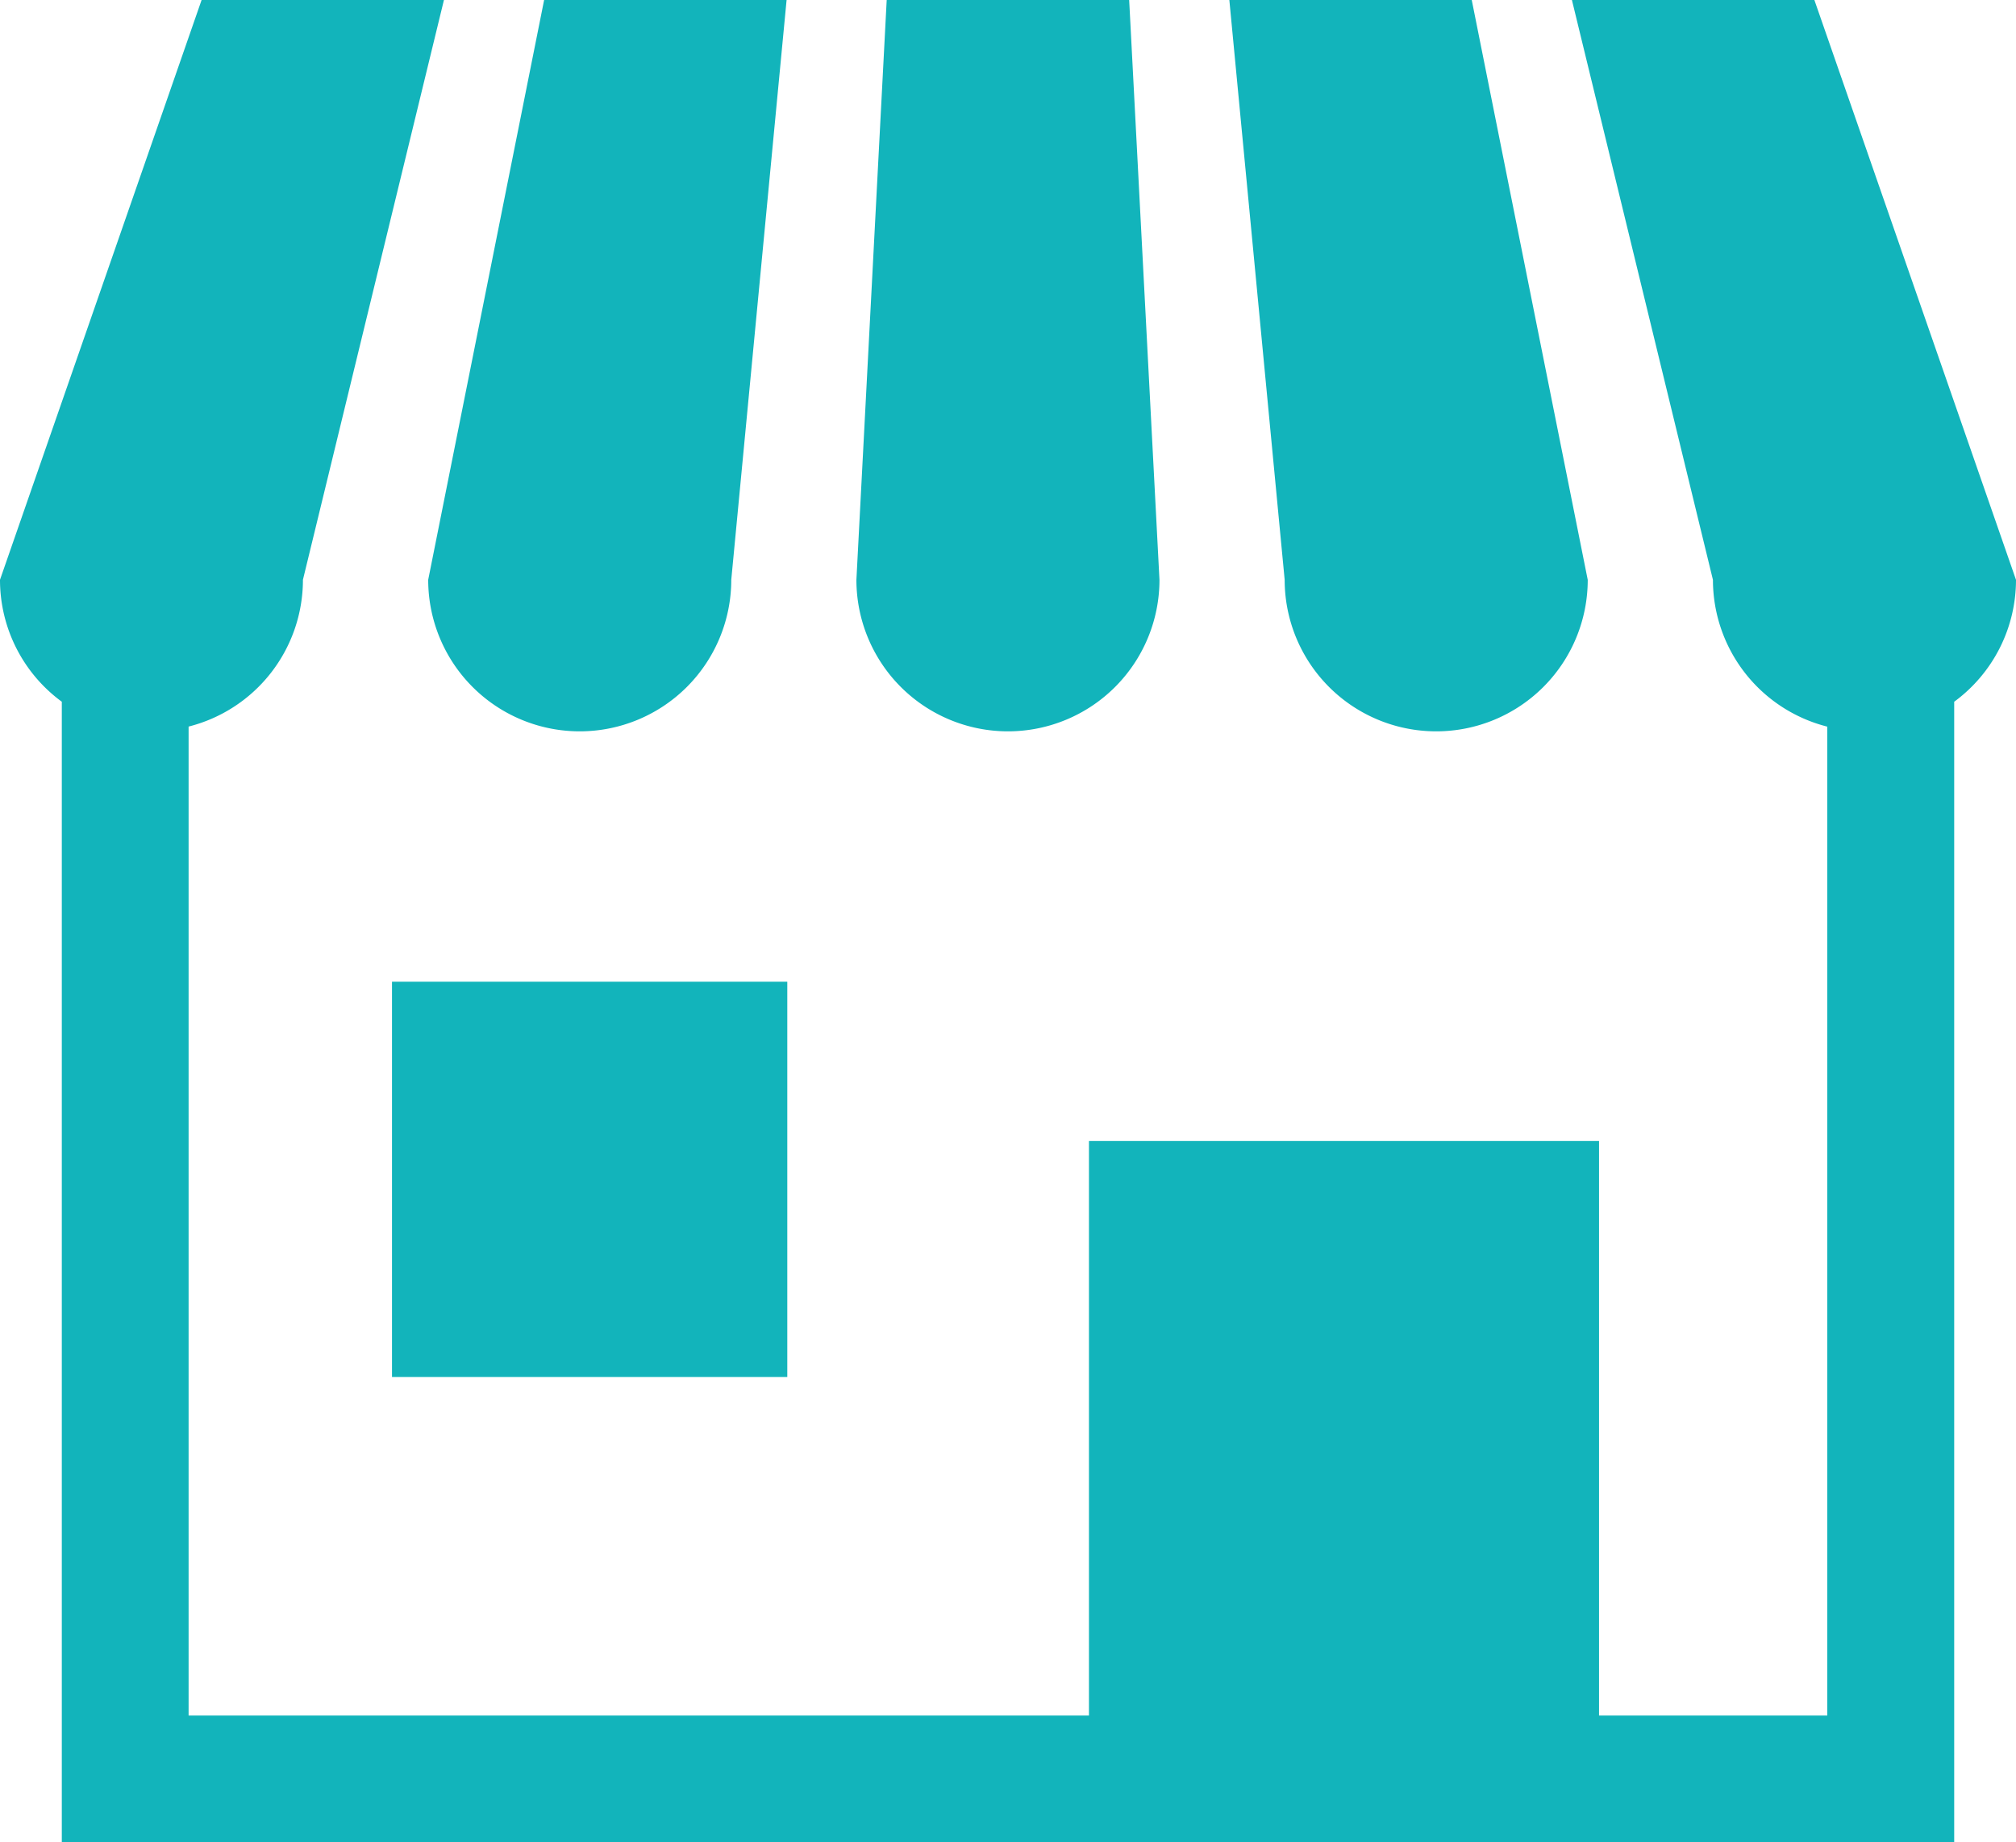 <svg id="campaign_shop_btn" xmlns="http://www.w3.org/2000/svg" width="31.737" height="29" viewBox="0 0 31.737 29">
  <path id="パス_8" data-name="パス 8" d="M111.143,33.586a2.386,2.386,0,0,0,2.386-2.385l.871-9.127h-3.817L108.758,31.2A2.385,2.385,0,0,0,111.143,33.586Z" transform="translate(-102.017 -22.074)" fill="#12b4bb"/>
  <path id="パス_9" data-name="パス 9" d="M219.9,33.586a2.385,2.385,0,0,0,2.385-2.385l-.477-9.127h-3.817l-.477,9.127A2.386,2.386,0,0,0,219.9,33.586Z" transform="translate(-204.032 -22.074)" fill="#12b4bb"/>
  <path id="パス_10" data-name="パス 10" d="M315.476,33.587a2.385,2.385,0,0,0,2.385-2.385l-1.826-9.127h-3.816l.871,9.127A2.385,2.385,0,0,0,315.476,33.587Z" transform="translate(-292.866 -22.075)" fill="#12b4bb"/>
  <path id="パス_11" data-name="パス 11" d="M28.563,22.074H24.746l2.22,9.127a2.385,2.385,0,0,0,1.8,2.311V49.078H25.173V40.035h-8.03v9.043H2.969V33.511a2.384,2.384,0,0,0,1.8-2.311l2.22-9.127H3.174L0,31.2A2.379,2.379,0,0,0,.973,33.12V51.074H30.764V33.12a2.379,2.379,0,0,0,.973-1.919Z" transform="translate(0 -22.074)" fill="#12b4bb"/>
  <rect id="長方形_4" data-name="長方形 4" width="6.223" height="6.222" transform="translate(6.171 15.453)" fill="#12b4bb"/>
</svg>
